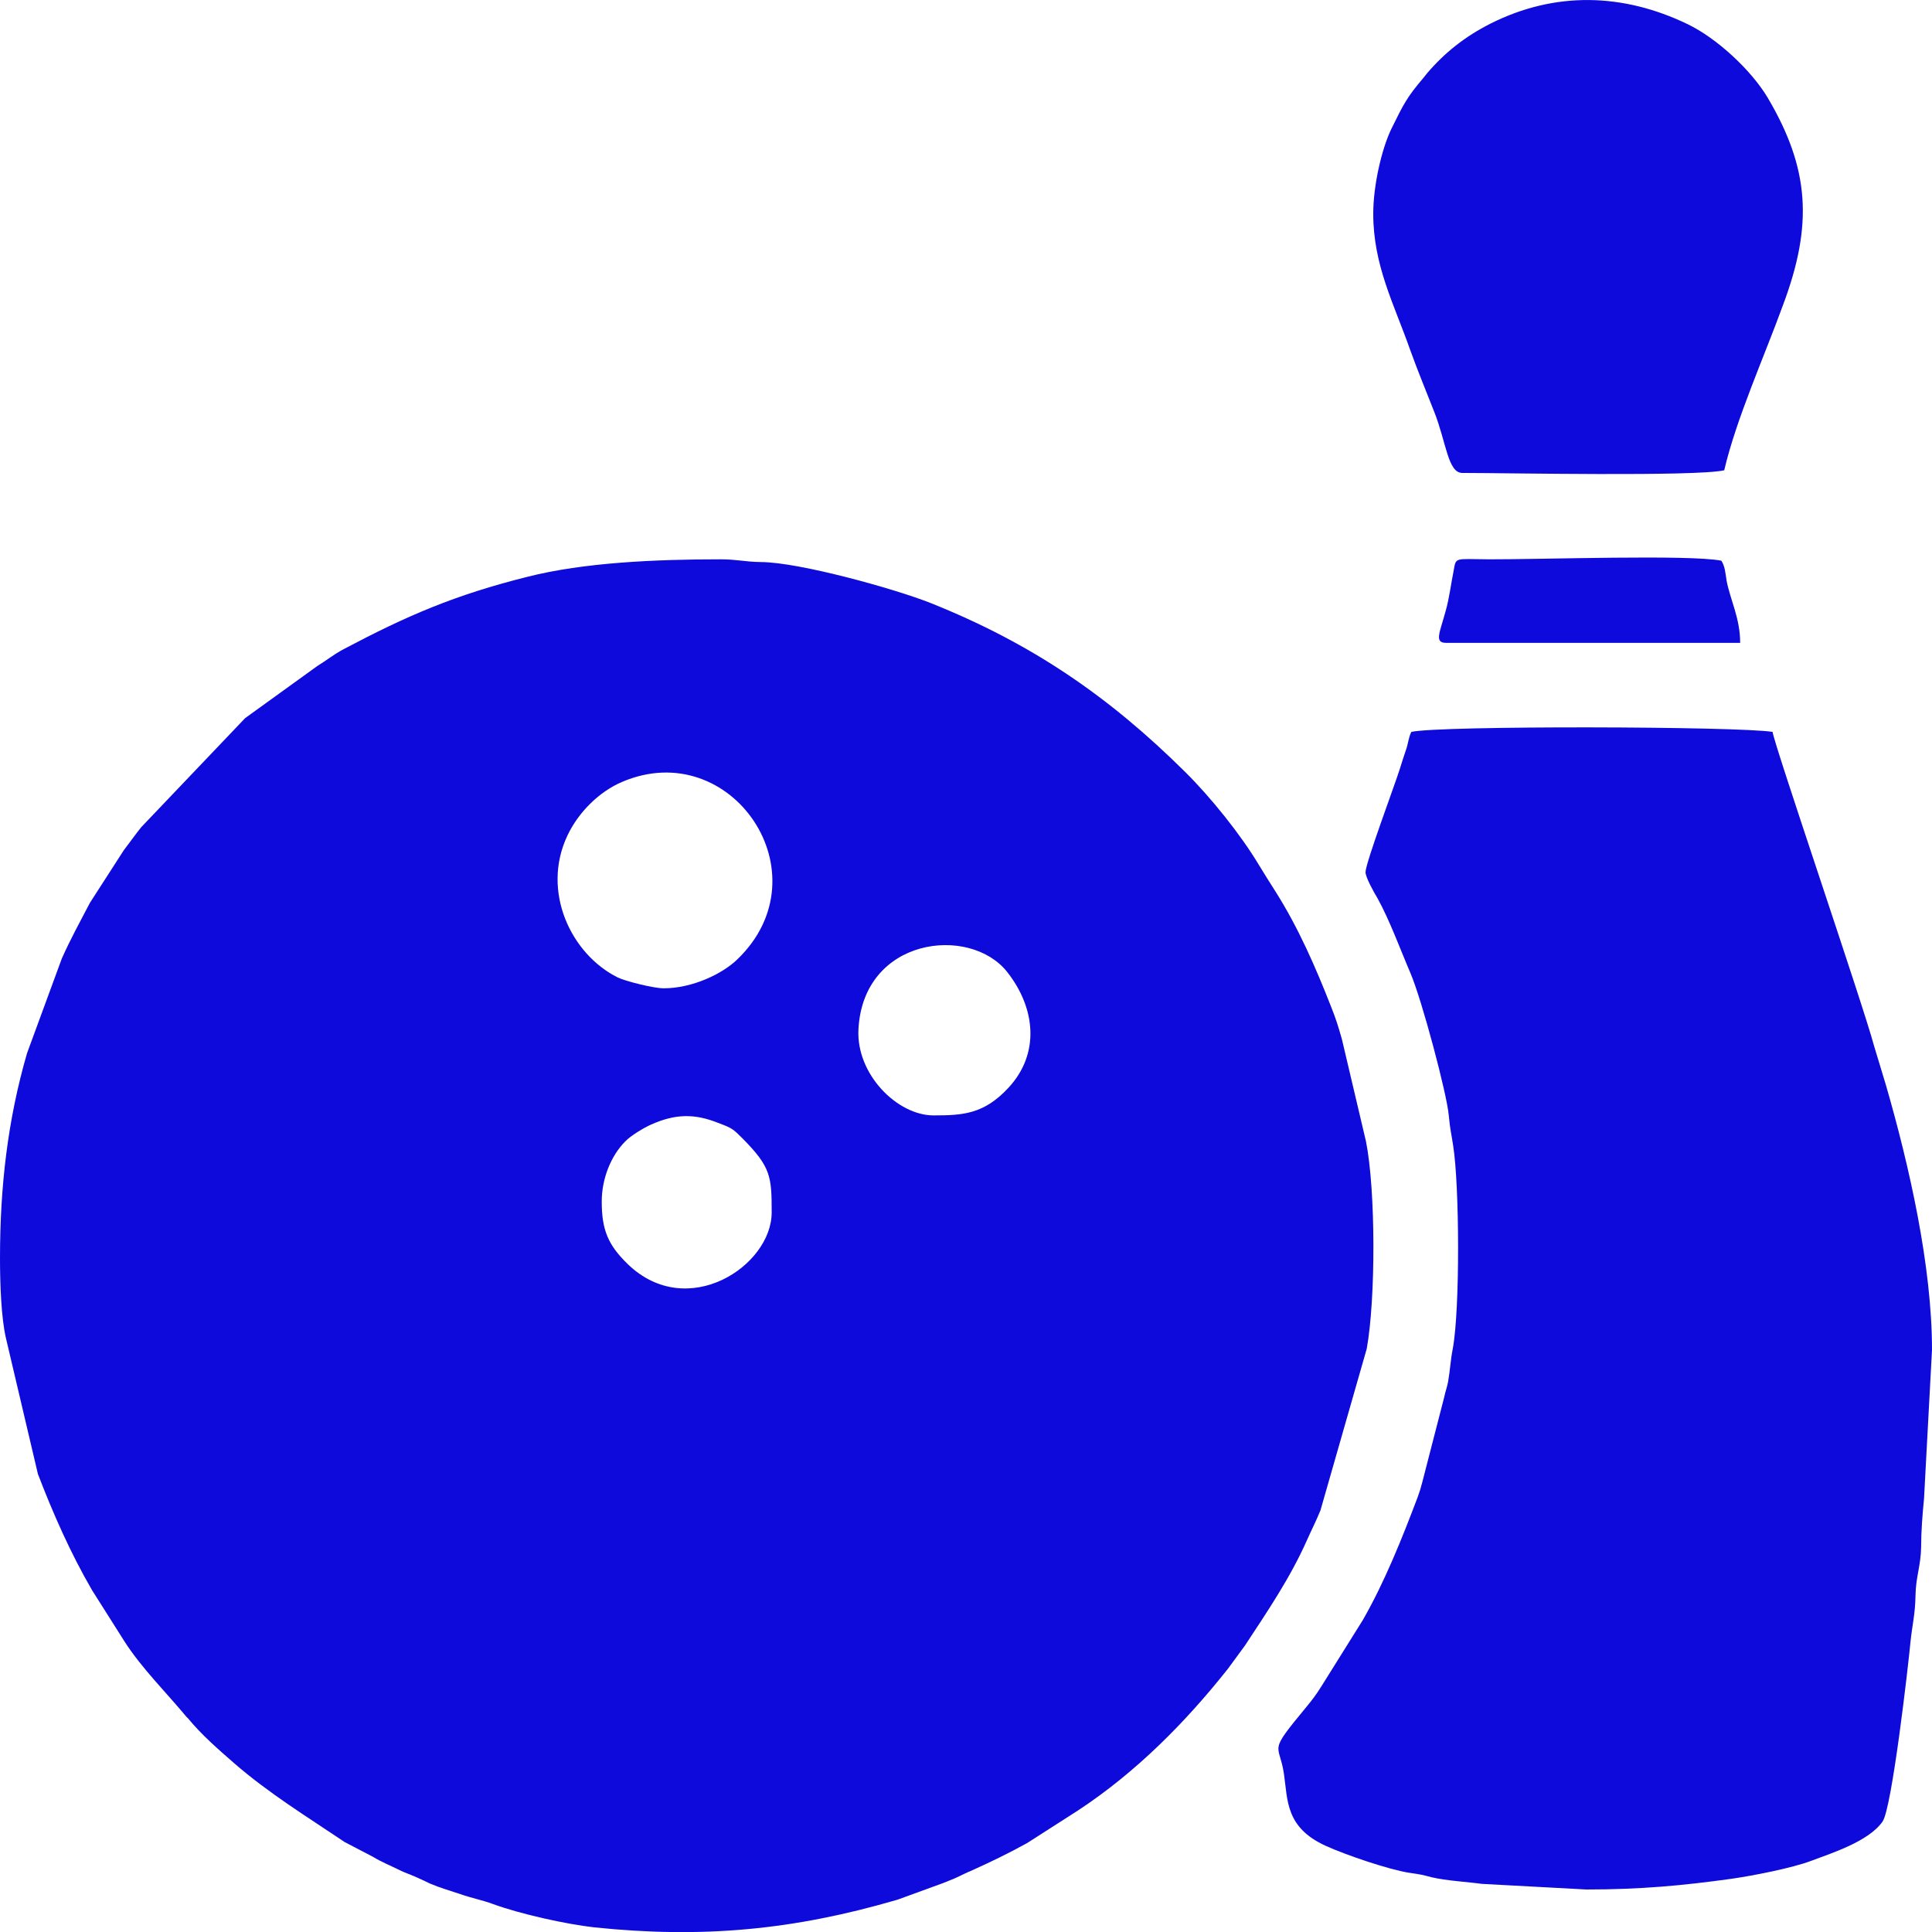 <svg width="24" height="24" viewBox="0 0 24 24" fill="none" xmlns="http://www.w3.org/2000/svg">
<g clip-path="url(#clip0_543_1326)">
<path fill-rule="evenodd" clip-rule="evenodd" d="M7.475 14.925C7.475 14.644 7.588 14.359 7.767 14.179C7.834 14.109 7.994 14.011 8.092 13.968C8.39 13.836 8.628 13.832 8.921 13.949C9.095 14.014 9.105 14.023 9.226 14.144C9.577 14.499 9.586 14.616 9.586 15.062C9.586 15.725 8.541 16.417 7.801 15.706C7.55 15.464 7.475 15.273 7.475 14.925ZM11.597 13.856C11.146 13.856 10.634 13.344 10.664 12.786C10.724 11.645 12.044 11.489 12.509 12.071C12.868 12.524 12.919 13.091 12.528 13.512C12.224 13.84 11.963 13.856 11.597 13.856ZM8.245 12.277C8.115 12.277 7.766 12.187 7.677 12.144C7.092 11.855 6.72 11.07 7.05 10.377C7.183 10.096 7.437 9.837 7.728 9.713C9.085 9.133 10.261 10.859 9.159 11.918C8.974 12.098 8.6 12.277 8.245 12.277ZM0 15.632C0 15.94 0.014 16.371 0.075 16.628L0.471 18.311C0.66 18.804 0.877 19.295 1.143 19.753L1.546 20.39C1.759 20.722 2.063 21.022 2.317 21.328C2.321 21.331 2.329 21.339 2.333 21.343C2.503 21.55 2.71 21.73 2.911 21.905C3.339 22.277 3.811 22.566 4.282 22.883L4.633 23.066C4.74 23.132 4.852 23.175 4.969 23.234C5.035 23.265 4.977 23.238 5.06 23.273C5.115 23.297 5.105 23.289 5.156 23.312C5.219 23.339 5.277 23.368 5.341 23.398C5.47 23.453 5.572 23.48 5.711 23.527C5.857 23.579 5.988 23.602 6.125 23.653C6.463 23.777 7.029 23.902 7.379 23.942C8.72 24.082 9.858 23.977 11.151 23.598L11.716 23.392C11.791 23.36 11.839 23.345 11.905 23.313C11.954 23.29 12.016 23.258 12.065 23.239C12.315 23.126 12.518 23.028 12.758 22.896L13.393 22.489C14.11 22.017 14.723 21.4 15.253 20.731L15.465 20.442C15.742 20.021 16.027 19.602 16.235 19.134C16.301 18.986 16.34 18.915 16.403 18.763L16.978 16.755C17.09 16.138 17.09 14.79 16.969 14.18L16.669 12.907C16.621 12.739 16.594 12.653 16.535 12.505C16.344 12.017 16.129 11.525 15.848 11.08C15.773 10.963 15.714 10.868 15.64 10.747C15.41 10.363 15.038 9.902 14.723 9.59C13.777 8.652 12.816 7.992 11.558 7.49C11.124 7.318 9.934 6.984 9.451 6.982C9.248 6.979 9.156 6.948 8.951 6.948C8.145 6.948 7.254 6.987 6.553 7.165C5.648 7.391 5.052 7.65 4.269 8.064C4.14 8.133 4.065 8.198 3.941 8.274L3.045 8.921L1.754 10.276C1.674 10.376 1.612 10.466 1.537 10.563L1.117 11.215C0.991 11.457 0.878 11.66 0.768 11.907L0.336 13.083C0.094 13.917 0 14.746 0 15.632Z" fill="#0E0ADB"/>
<path fill-rule="evenodd" clip-rule="evenodd" d="M18.047 16.753C18.017 16.909 18.017 16.999 17.989 17.163C17.98 17.218 17.953 17.292 17.942 17.35L17.668 18.413C17.637 18.526 17.648 18.49 17.613 18.592C17.418 19.108 17.203 19.647 16.93 20.124L16.415 20.948C16.352 21.049 16.301 21.116 16.231 21.201C15.739 21.796 15.891 21.639 15.95 22.038C15.997 22.366 15.97 22.701 16.465 22.928C16.724 23.046 17.258 23.226 17.504 23.264C17.661 23.287 17.657 23.287 17.785 23.32C17.957 23.362 18.243 23.379 18.407 23.402L19.706 23.472C20.37 23.472 20.893 23.425 21.515 23.338C21.78 23.3 22.261 23.206 22.499 23.116C22.757 23.019 23.213 22.875 23.386 22.628C23.503 22.46 23.706 20.683 23.733 20.394C23.753 20.195 23.792 20.05 23.795 19.82C23.799 19.586 23.861 19.452 23.865 19.218C23.865 19.023 23.881 18.82 23.901 18.616L24 16.769C24 15.729 23.719 14.488 23.429 13.484L23.281 12.995C23.148 12.492 22.031 9.228 22.02 9.092C21.591 9.022 17.877 9.012 17.532 9.092C17.494 9.168 17.494 9.242 17.462 9.326C17.435 9.408 17.419 9.453 17.388 9.555C17.326 9.752 16.963 10.722 16.963 10.835C16.963 10.898 17.072 11.094 17.11 11.155C17.259 11.421 17.4 11.807 17.521 12.088C17.665 12.425 17.974 13.591 17.997 13.854C18.014 14.037 18.028 14.073 18.052 14.234C18.13 14.726 18.138 16.264 18.047 16.753Z" fill="#0E0ADB"/>
<path fill-rule="evenodd" clip-rule="evenodd" d="M17.059 2.656C17.059 3.297 17.317 3.776 17.517 4.345C17.614 4.615 17.711 4.845 17.817 5.117C17.966 5.494 17.986 5.875 18.165 5.875C18.712 5.875 21.07 5.922 21.419 5.842C21.567 5.206 21.919 4.423 22.149 3.79C22.525 2.787 22.478 2.093 21.958 1.212C21.751 0.867 21.326 0.474 20.962 0.299C20.159 -0.087 19.317 -0.109 18.516 0.293C18.2 0.453 17.946 0.654 17.728 0.91L17.684 0.965C17.477 1.209 17.438 1.288 17.282 1.605C17.164 1.852 17.059 2.3 17.059 2.656Z" fill="#0E0ADB"/>
<path fill-rule="evenodd" clip-rule="evenodd" d="M17.965 7.986H21.617C21.617 7.682 21.496 7.457 21.449 7.217C21.433 7.118 21.429 7.034 21.383 6.965C20.984 6.887 19.172 6.95 18.501 6.948C18.055 6.946 18.09 6.914 18.055 7.104C18.027 7.241 18.003 7.431 17.961 7.581C17.886 7.86 17.812 7.986 17.965 7.986Z" fill="#0E0ADB"/>
</g>
<defs>
<clipPath id="clip0_543_1326">
<rect width="24" height="24" fill="white"/>
</clipPath>
</defs>
</svg>
